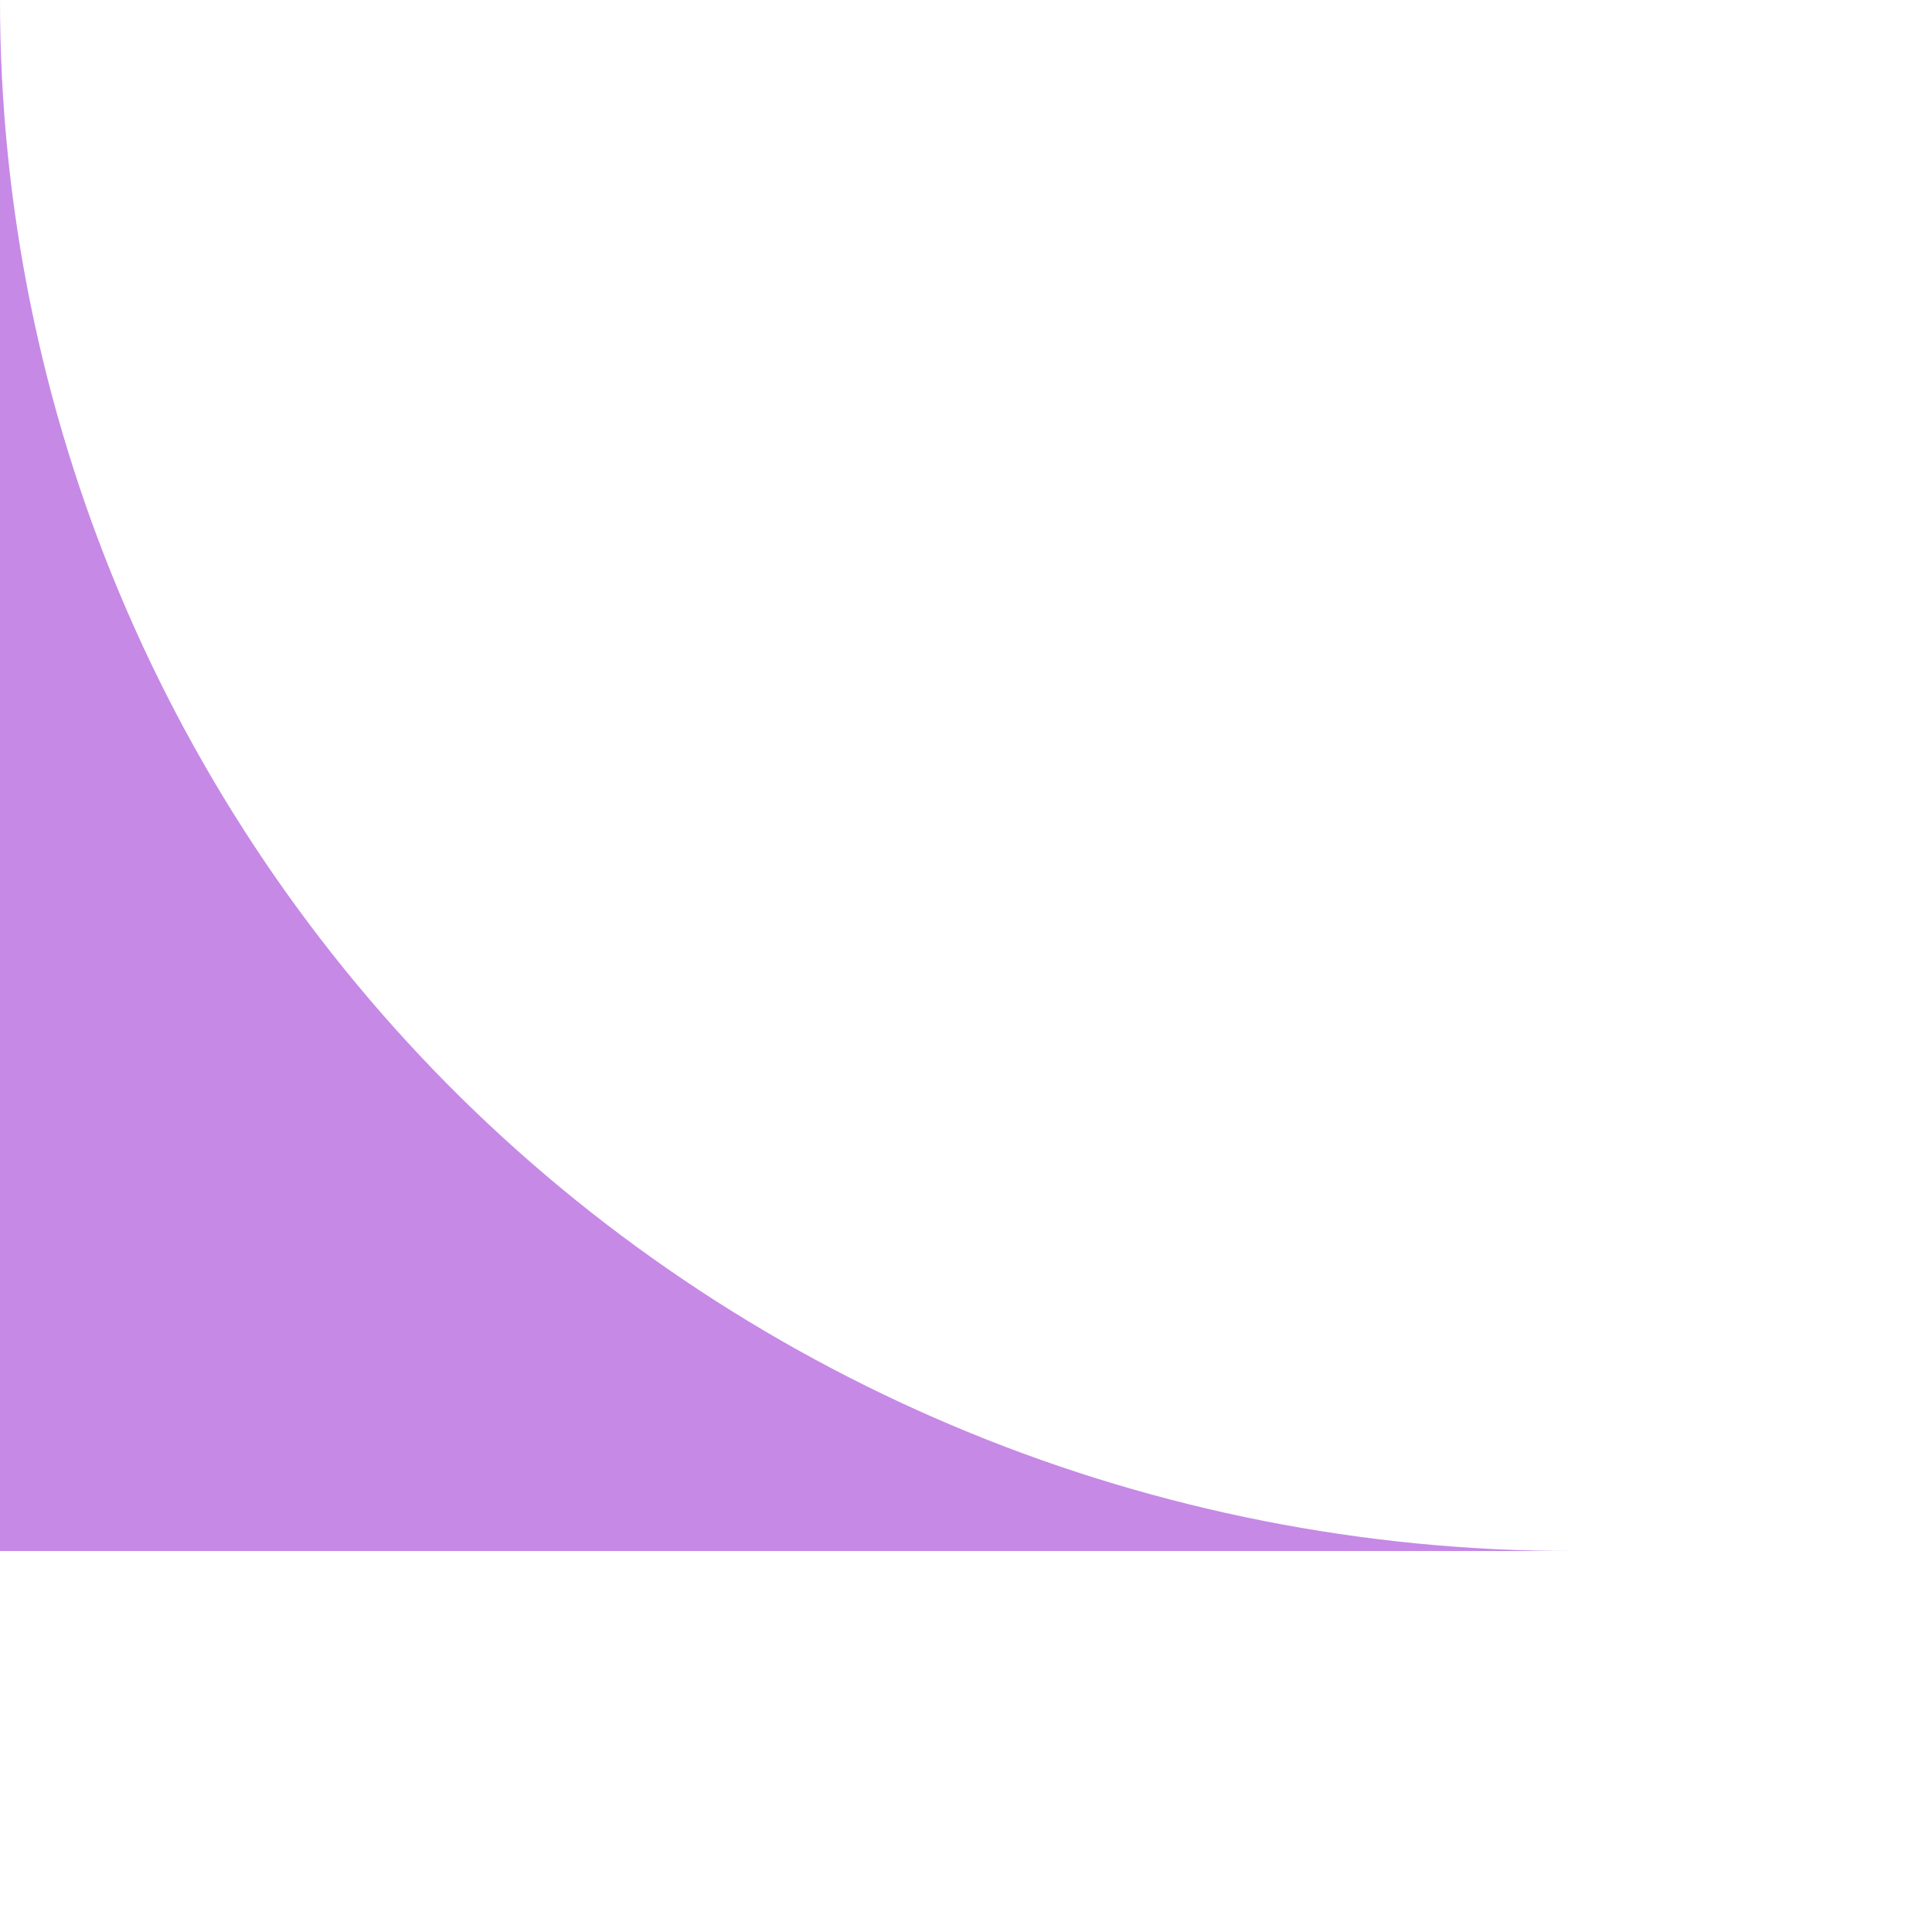 <?xml version="1.0" encoding="utf-8"?>
<svg xmlns="http://www.w3.org/2000/svg" fill="none" height="100%" overflow="visible" preserveAspectRatio="none" style="display: block;" viewBox="0 0 5 5" width="100%">
<path d="M0 0V4.014H4.068C2.989 4.014 1.954 3.591 1.191 2.839C0.429 2.086 0 1.065 0 0Z" fill="#C689E6" id="Vector"/>
</svg>